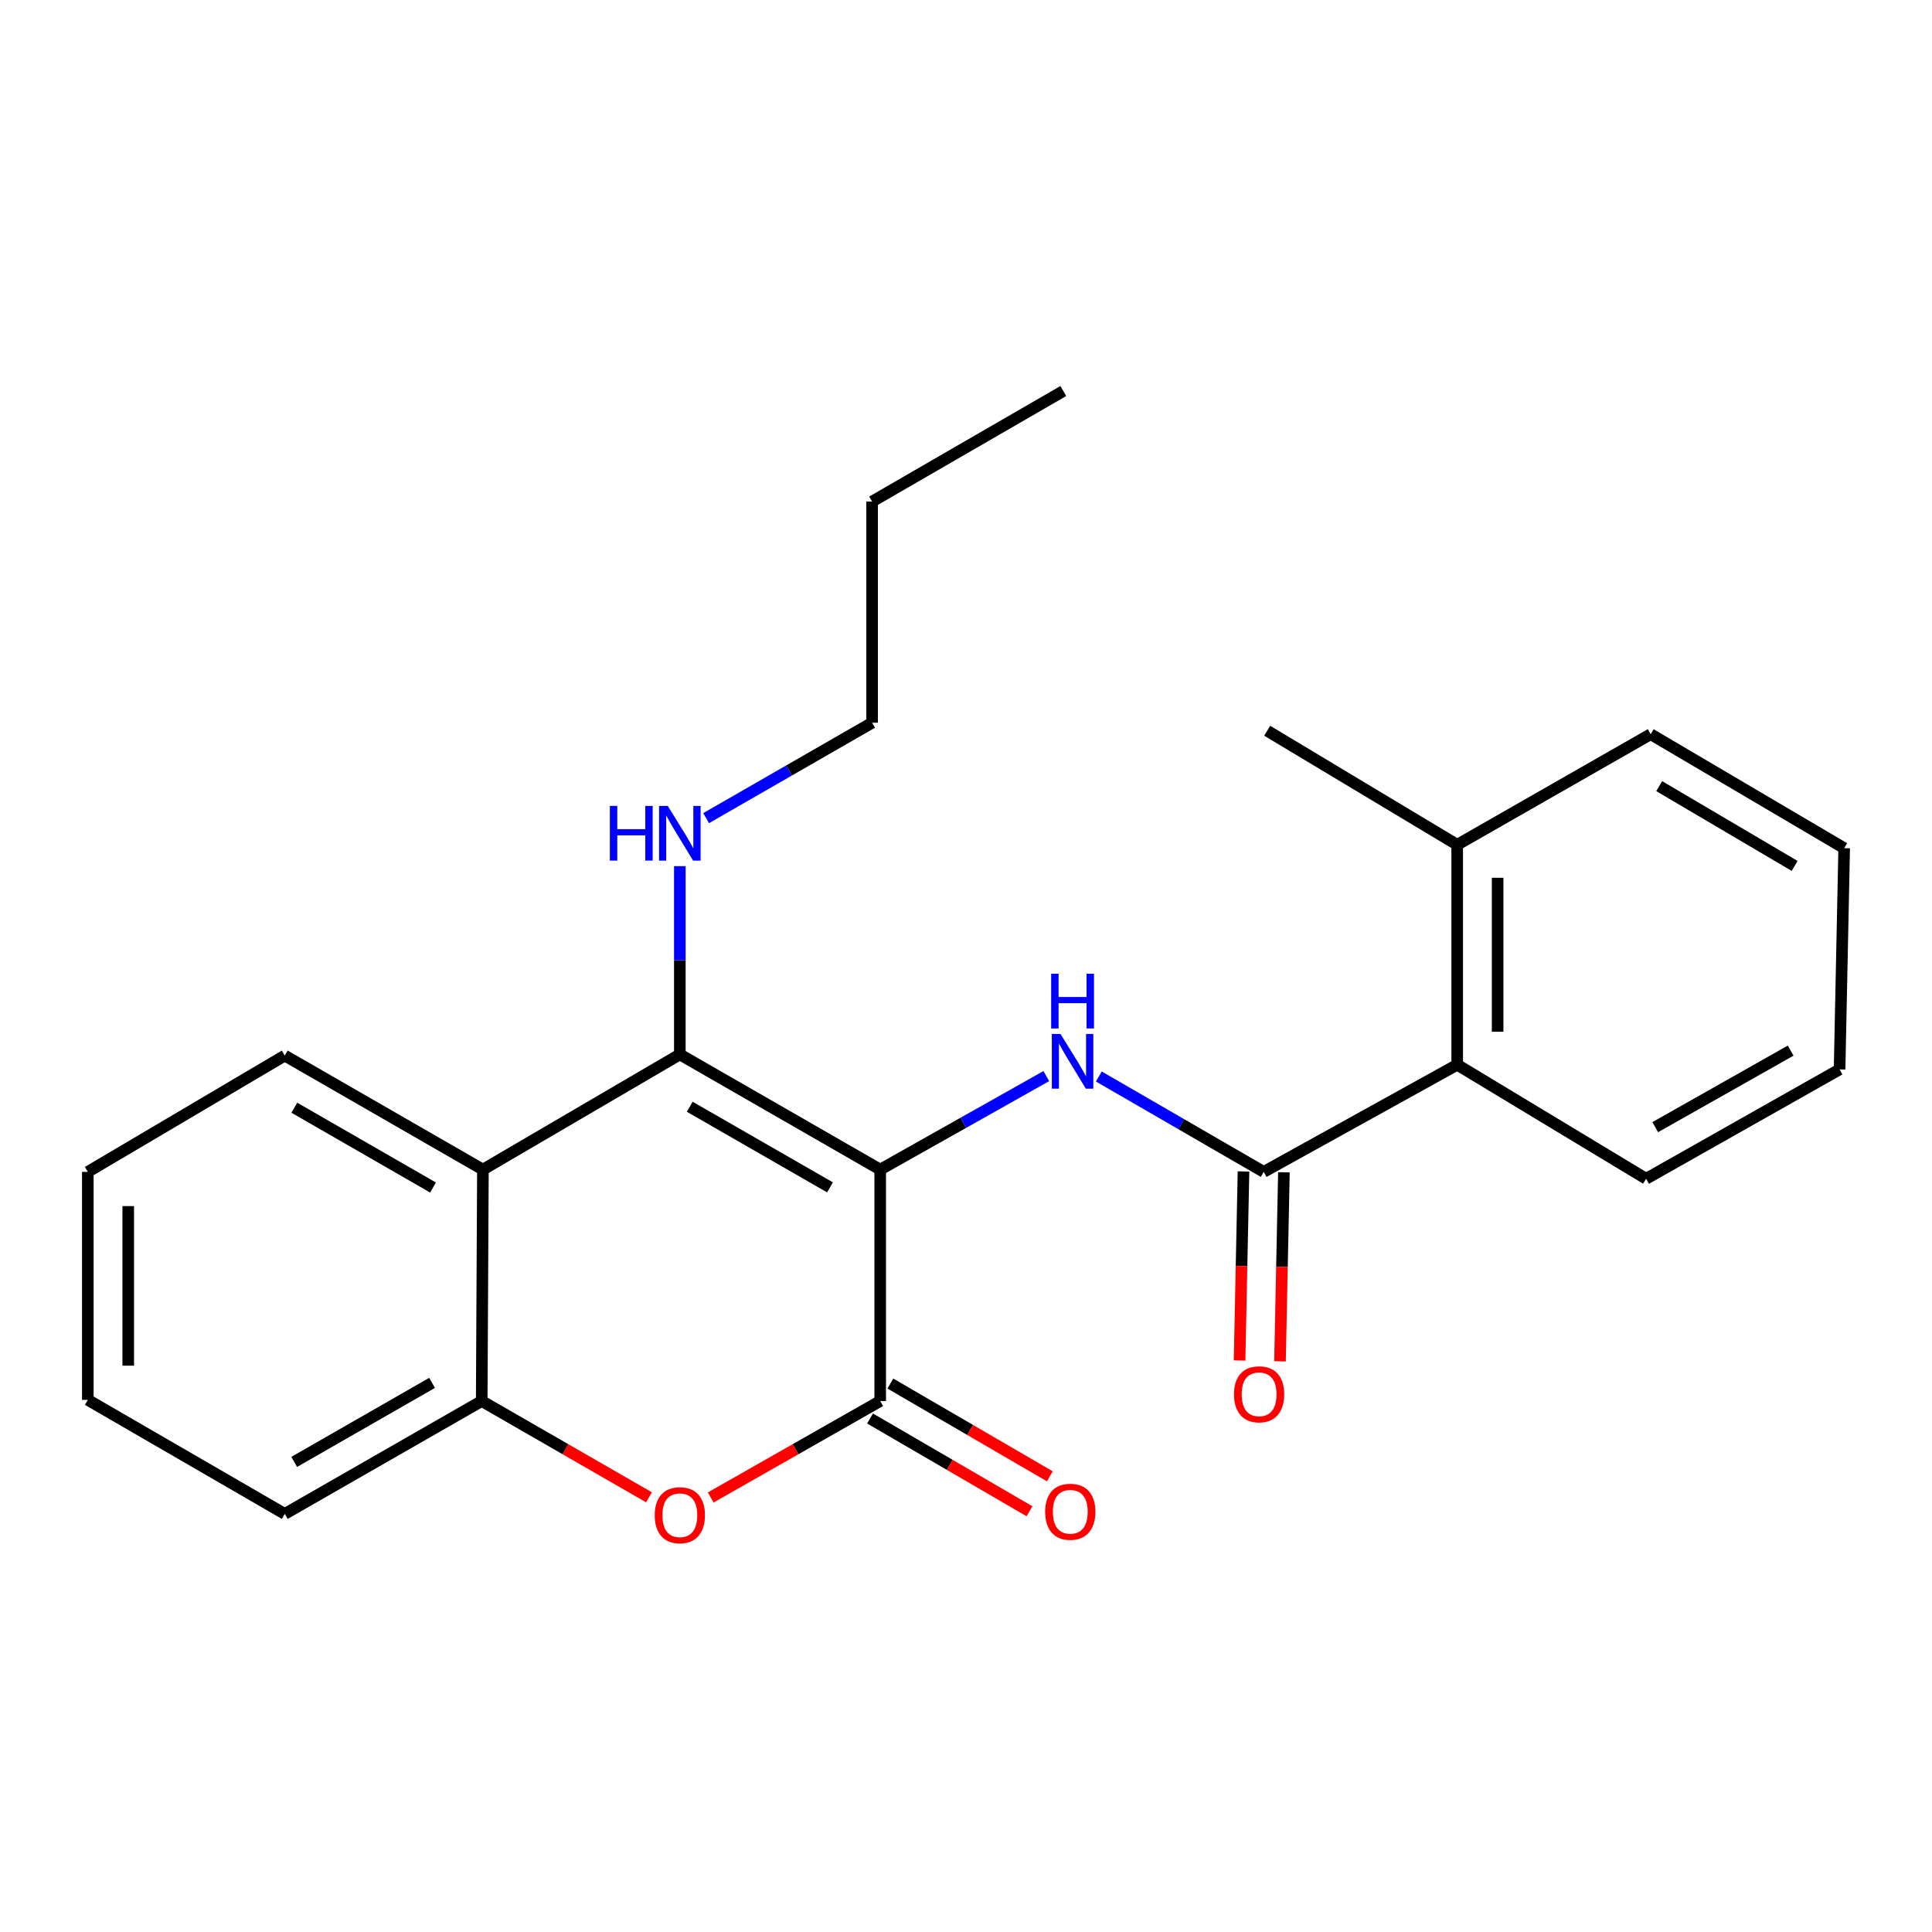 <?xml version='1.0' encoding='iso-8859-1'?>
<svg version='1.1' baseProfile='full'
              xmlns='http://www.w3.org/2000/svg'
                      xmlns:rdkit='http://www.rdkit.org/xml'
                      xmlns:xlink='http://www.w3.org/1999/xlink'
                  xml:space='preserve'
width='1000px' height='1000px' viewBox='0 0 1000 1000'>
<!-- END OF HEADER -->
<rect style='opacity:1.0;fill:#FFFFFF;stroke:none' width='1000' height='1000' x='0' y='0'> </rect>
<path class='bond-0' d='M 455.592,605.381 L 351.883,545.767' style='fill:none;fill-rule:evenodd;stroke:#000000;stroke-width:6px;stroke-linecap:butt;stroke-linejoin:miter;stroke-opacity:1' />
<path class='bond-0' d='M 429.607,614.581 L 357.011,572.851' style='fill:none;fill-rule:evenodd;stroke:#000000;stroke-width:6px;stroke-linecap:butt;stroke-linejoin:miter;stroke-opacity:1' />
<path class='bond-1' d='M 455.592,605.381 L 455.592,725.167' style='fill:none;fill-rule:evenodd;stroke:#000000;stroke-width:6px;stroke-linecap:butt;stroke-linejoin:miter;stroke-opacity:1' />
<path class='bond-2' d='M 455.592,605.381 L 498.578,581.18' style='fill:none;fill-rule:evenodd;stroke:#000000;stroke-width:6px;stroke-linecap:butt;stroke-linejoin:miter;stroke-opacity:1' />
<path class='bond-2' d='M 498.578,581.18 L 541.565,556.979' style='fill:none;fill-rule:evenodd;stroke:#0000FF;stroke-width:6px;stroke-linecap:butt;stroke-linejoin:miter;stroke-opacity:1' />
<path class='bond-5' d='M 351.883,545.767 L 249.953,605.381' style='fill:none;fill-rule:evenodd;stroke:#000000;stroke-width:6px;stroke-linecap:butt;stroke-linejoin:miter;stroke-opacity:1' />
<path class='bond-10' d='M 351.883,545.767 L 351.883,497.041' style='fill:none;fill-rule:evenodd;stroke:#000000;stroke-width:6px;stroke-linecap:butt;stroke-linejoin:miter;stroke-opacity:1' />
<path class='bond-10' d='M 351.883,497.041 L 351.883,448.316' style='fill:none;fill-rule:evenodd;stroke:#0000FF;stroke-width:6px;stroke-linecap:butt;stroke-linejoin:miter;stroke-opacity:1' />
<path class='bond-4' d='M 455.592,725.167 L 411.729,750.13' style='fill:none;fill-rule:evenodd;stroke:#000000;stroke-width:6px;stroke-linecap:butt;stroke-linejoin:miter;stroke-opacity:1' />
<path class='bond-4' d='M 411.729,750.13 L 367.866,775.092' style='fill:none;fill-rule:evenodd;stroke:#FF0000;stroke-width:6px;stroke-linecap:butt;stroke-linejoin:miter;stroke-opacity:1' />
<path class='bond-8' d='M 450.331,734.211 L 491.6,758.218' style='fill:none;fill-rule:evenodd;stroke:#000000;stroke-width:6px;stroke-linecap:butt;stroke-linejoin:miter;stroke-opacity:1' />
<path class='bond-8' d='M 491.6,758.218 L 532.869,782.224' style='fill:none;fill-rule:evenodd;stroke:#FF0000;stroke-width:6px;stroke-linecap:butt;stroke-linejoin:miter;stroke-opacity:1' />
<path class='bond-8' d='M 460.853,716.123 L 502.122,740.13' style='fill:none;fill-rule:evenodd;stroke:#000000;stroke-width:6px;stroke-linecap:butt;stroke-linejoin:miter;stroke-opacity:1' />
<path class='bond-8' d='M 502.122,740.13 L 543.391,764.137' style='fill:none;fill-rule:evenodd;stroke:#FF0000;stroke-width:6px;stroke-linecap:butt;stroke-linejoin:miter;stroke-opacity:1' />
<path class='bond-3' d='M 568.759,557.192 L 611.426,581.879' style='fill:none;fill-rule:evenodd;stroke:#0000FF;stroke-width:6px;stroke-linecap:butt;stroke-linejoin:miter;stroke-opacity:1' />
<path class='bond-3' d='M 611.426,581.879 L 654.092,606.567' style='fill:none;fill-rule:evenodd;stroke:#000000;stroke-width:6px;stroke-linecap:butt;stroke-linejoin:miter;stroke-opacity:1' />
<path class='bond-7' d='M 654.092,606.567 L 754.243,551.103' style='fill:none;fill-rule:evenodd;stroke:#000000;stroke-width:6px;stroke-linecap:butt;stroke-linejoin:miter;stroke-opacity:1' />
<path class='bond-9' d='M 643.632,606.35 L 642.618,655.268' style='fill:none;fill-rule:evenodd;stroke:#000000;stroke-width:6px;stroke-linecap:butt;stroke-linejoin:miter;stroke-opacity:1' />
<path class='bond-9' d='M 642.618,655.268 L 641.605,704.185' style='fill:none;fill-rule:evenodd;stroke:#FF0000;stroke-width:6px;stroke-linecap:butt;stroke-linejoin:miter;stroke-opacity:1' />
<path class='bond-9' d='M 664.553,606.784 L 663.539,655.701' style='fill:none;fill-rule:evenodd;stroke:#000000;stroke-width:6px;stroke-linecap:butt;stroke-linejoin:miter;stroke-opacity:1' />
<path class='bond-9' d='M 663.539,655.701 L 662.526,704.619' style='fill:none;fill-rule:evenodd;stroke:#FF0000;stroke-width:6px;stroke-linecap:butt;stroke-linejoin:miter;stroke-opacity:1' />
<path class='bond-6' d='M 335.925,775.004 L 292.631,750.085' style='fill:none;fill-rule:evenodd;stroke:#FF0000;stroke-width:6px;stroke-linecap:butt;stroke-linejoin:miter;stroke-opacity:1' />
<path class='bond-6' d='M 292.631,750.085 L 249.337,725.167' style='fill:none;fill-rule:evenodd;stroke:#000000;stroke-width:6px;stroke-linecap:butt;stroke-linejoin:miter;stroke-opacity:1' />
<path class='bond-12' d='M 249.953,605.381 L 147.396,546.36' style='fill:none;fill-rule:evenodd;stroke:#000000;stroke-width:6px;stroke-linecap:butt;stroke-linejoin:miter;stroke-opacity:1' />
<path class='bond-12' d='M 224.132,614.664 L 152.342,573.35' style='fill:none;fill-rule:evenodd;stroke:#000000;stroke-width:6px;stroke-linecap:butt;stroke-linejoin:miter;stroke-opacity:1' />
<path class='bond-24' d='M 249.953,605.381 L 249.337,725.167' style='fill:none;fill-rule:evenodd;stroke:#000000;stroke-width:6px;stroke-linecap:butt;stroke-linejoin:miter;stroke-opacity:1' />
<path class='bond-13' d='M 249.337,725.167 L 147.396,783.595' style='fill:none;fill-rule:evenodd;stroke:#000000;stroke-width:6px;stroke-linecap:butt;stroke-linejoin:miter;stroke-opacity:1' />
<path class='bond-13' d='M 223.641,715.777 L 152.282,756.676' style='fill:none;fill-rule:evenodd;stroke:#000000;stroke-width:6px;stroke-linecap:butt;stroke-linejoin:miter;stroke-opacity:1' />
<path class='bond-11' d='M 754.243,551.103 L 754.243,437.257' style='fill:none;fill-rule:evenodd;stroke:#000000;stroke-width:6px;stroke-linecap:butt;stroke-linejoin:miter;stroke-opacity:1' />
<path class='bond-11' d='M 775.169,534.026 L 775.169,454.334' style='fill:none;fill-rule:evenodd;stroke:#000000;stroke-width:6px;stroke-linecap:butt;stroke-linejoin:miter;stroke-opacity:1' />
<path class='bond-14' d='M 754.243,551.103 L 852.023,610.124' style='fill:none;fill-rule:evenodd;stroke:#000000;stroke-width:6px;stroke-linecap:butt;stroke-linejoin:miter;stroke-opacity:1' />
<path class='bond-15' d='M 365.493,423.469 L 408.45,398.772' style='fill:none;fill-rule:evenodd;stroke:#0000FF;stroke-width:6px;stroke-linecap:butt;stroke-linejoin:miter;stroke-opacity:1' />
<path class='bond-15' d='M 408.45,398.772 L 451.407,374.074' style='fill:none;fill-rule:evenodd;stroke:#000000;stroke-width:6px;stroke-linecap:butt;stroke-linejoin:miter;stroke-opacity:1' />
<path class='bond-16' d='M 754.243,437.257 L 655.906,378.236' style='fill:none;fill-rule:evenodd;stroke:#000000;stroke-width:6px;stroke-linecap:butt;stroke-linejoin:miter;stroke-opacity:1' />
<path class='bond-17' d='M 754.243,437.257 L 854.394,380.015' style='fill:none;fill-rule:evenodd;stroke:#000000;stroke-width:6px;stroke-linecap:butt;stroke-linejoin:miter;stroke-opacity:1' />
<path class='bond-19' d='M 147.396,546.36 L 45.455,606.567' style='fill:none;fill-rule:evenodd;stroke:#000000;stroke-width:6px;stroke-linecap:butt;stroke-linejoin:miter;stroke-opacity:1' />
<path class='bond-20' d='M 147.396,783.595 L 45.455,724.574' style='fill:none;fill-rule:evenodd;stroke:#000000;stroke-width:6px;stroke-linecap:butt;stroke-linejoin:miter;stroke-opacity:1' />
<path class='bond-21' d='M 852.023,610.124 L 952.162,553.521' style='fill:none;fill-rule:evenodd;stroke:#000000;stroke-width:6px;stroke-linecap:butt;stroke-linejoin:miter;stroke-opacity:1' />
<path class='bond-21' d='M 856.747,583.417 L 926.845,543.795' style='fill:none;fill-rule:evenodd;stroke:#000000;stroke-width:6px;stroke-linecap:butt;stroke-linejoin:miter;stroke-opacity:1' />
<path class='bond-18' d='M 451.407,374.074 L 451.407,259.601' style='fill:none;fill-rule:evenodd;stroke:#000000;stroke-width:6px;stroke-linecap:butt;stroke-linejoin:miter;stroke-opacity:1' />
<path class='bond-26' d='M 854.394,380.015 L 954.545,439.024' style='fill:none;fill-rule:evenodd;stroke:#000000;stroke-width:6px;stroke-linecap:butt;stroke-linejoin:miter;stroke-opacity:1' />
<path class='bond-26' d='M 858.794,406.895 L 928.9,448.202' style='fill:none;fill-rule:evenodd;stroke:#000000;stroke-width:6px;stroke-linecap:butt;stroke-linejoin:miter;stroke-opacity:1' />
<path class='bond-22' d='M 451.407,259.601 L 550.372,202.393' style='fill:none;fill-rule:evenodd;stroke:#000000;stroke-width:6px;stroke-linecap:butt;stroke-linejoin:miter;stroke-opacity:1' />
<path class='bond-25' d='M 45.455,606.567 L 45.455,724.574' style='fill:none;fill-rule:evenodd;stroke:#000000;stroke-width:6px;stroke-linecap:butt;stroke-linejoin:miter;stroke-opacity:1' />
<path class='bond-25' d='M 66.38,624.268 L 66.38,706.873' style='fill:none;fill-rule:evenodd;stroke:#000000;stroke-width:6px;stroke-linecap:butt;stroke-linejoin:miter;stroke-opacity:1' />
<path class='bond-23' d='M 952.162,553.521 L 954.545,439.024' style='fill:none;fill-rule:evenodd;stroke:#000000;stroke-width:6px;stroke-linecap:butt;stroke-linejoin:miter;stroke-opacity:1' />
<path  class='atom-3' d='M 548.902 535.164
L 558.182 550.164
Q 559.102 551.644, 560.582 554.324
Q 562.062 557.004, 562.142 557.164
L 562.142 535.164
L 565.902 535.164
L 565.902 563.484
L 562.022 563.484
L 552.062 547.084
Q 550.902 545.164, 549.662 542.964
Q 548.462 540.764, 548.102 540.084
L 548.102 563.484
L 544.422 563.484
L 544.422 535.164
L 548.902 535.164
' fill='#0000FF'/>
<path  class='atom-3' d='M 544.082 504.012
L 547.922 504.012
L 547.922 516.052
L 562.402 516.052
L 562.402 504.012
L 566.242 504.012
L 566.242 532.332
L 562.402 532.332
L 562.402 519.252
L 547.922 519.252
L 547.922 532.332
L 544.082 532.332
L 544.082 504.012
' fill='#0000FF'/>
<path  class='atom-5' d='M 338.883 784.268
Q 338.883 777.468, 342.243 773.668
Q 345.603 769.868, 351.883 769.868
Q 358.163 769.868, 361.523 773.668
Q 364.883 777.468, 364.883 784.268
Q 364.883 791.148, 361.483 795.068
Q 358.083 798.948, 351.883 798.948
Q 345.643 798.948, 342.243 795.068
Q 338.883 791.188, 338.883 784.268
M 351.883 795.748
Q 356.203 795.748, 358.523 792.868
Q 360.883 789.948, 360.883 784.268
Q 360.883 778.708, 358.523 775.908
Q 356.203 773.068, 351.883 773.068
Q 347.563 773.068, 345.203 775.868
Q 342.883 778.668, 342.883 784.268
Q 342.883 789.988, 345.203 792.868
Q 347.563 795.748, 351.883 795.748
' fill='#FF0000'/>
<path  class='atom-9' d='M 540.976 782.478
Q 540.976 775.678, 544.336 771.878
Q 547.696 768.078, 553.976 768.078
Q 560.256 768.078, 563.616 771.878
Q 566.976 775.678, 566.976 782.478
Q 566.976 789.358, 563.576 793.278
Q 560.176 797.158, 553.976 797.158
Q 547.736 797.158, 544.336 793.278
Q 540.976 789.398, 540.976 782.478
M 553.976 793.958
Q 558.296 793.958, 560.616 791.078
Q 562.976 788.158, 562.976 782.478
Q 562.976 776.918, 560.616 774.118
Q 558.296 771.278, 553.976 771.278
Q 549.656 771.278, 547.296 774.078
Q 544.976 776.878, 544.976 782.478
Q 544.976 788.198, 547.296 791.078
Q 549.656 793.958, 553.976 793.958
' fill='#FF0000'/>
<path  class='atom-10' d='M 638.709 721.678
Q 638.709 714.878, 642.069 711.078
Q 645.429 707.278, 651.709 707.278
Q 657.989 707.278, 661.349 711.078
Q 664.709 714.878, 664.709 721.678
Q 664.709 728.558, 661.309 732.478
Q 657.909 736.358, 651.709 736.358
Q 645.469 736.358, 642.069 732.478
Q 638.709 728.598, 638.709 721.678
M 651.709 733.158
Q 656.029 733.158, 658.349 730.278
Q 660.709 727.358, 660.709 721.678
Q 660.709 716.118, 658.349 713.318
Q 656.029 710.478, 651.709 710.478
Q 647.389 710.478, 645.029 713.278
Q 642.709 716.078, 642.709 721.678
Q 642.709 727.398, 645.029 730.278
Q 647.389 733.158, 651.709 733.158
' fill='#FF0000'/>
<path  class='atom-11' d='M 315.663 417.134
L 319.503 417.134
L 319.503 429.174
L 333.983 429.174
L 333.983 417.134
L 337.823 417.134
L 337.823 445.454
L 333.983 445.454
L 333.983 432.374
L 319.503 432.374
L 319.503 445.454
L 315.663 445.454
L 315.663 417.134
' fill='#0000FF'/>
<path  class='atom-11' d='M 345.623 417.134
L 354.903 432.134
Q 355.823 433.614, 357.303 436.294
Q 358.783 438.974, 358.863 439.134
L 358.863 417.134
L 362.623 417.134
L 362.623 445.454
L 358.743 445.454
L 348.783 429.054
Q 347.623 427.134, 346.383 424.934
Q 345.183 422.734, 344.823 422.054
L 344.823 445.454
L 341.143 445.454
L 341.143 417.134
L 345.623 417.134
' fill='#0000FF'/>
</svg>
